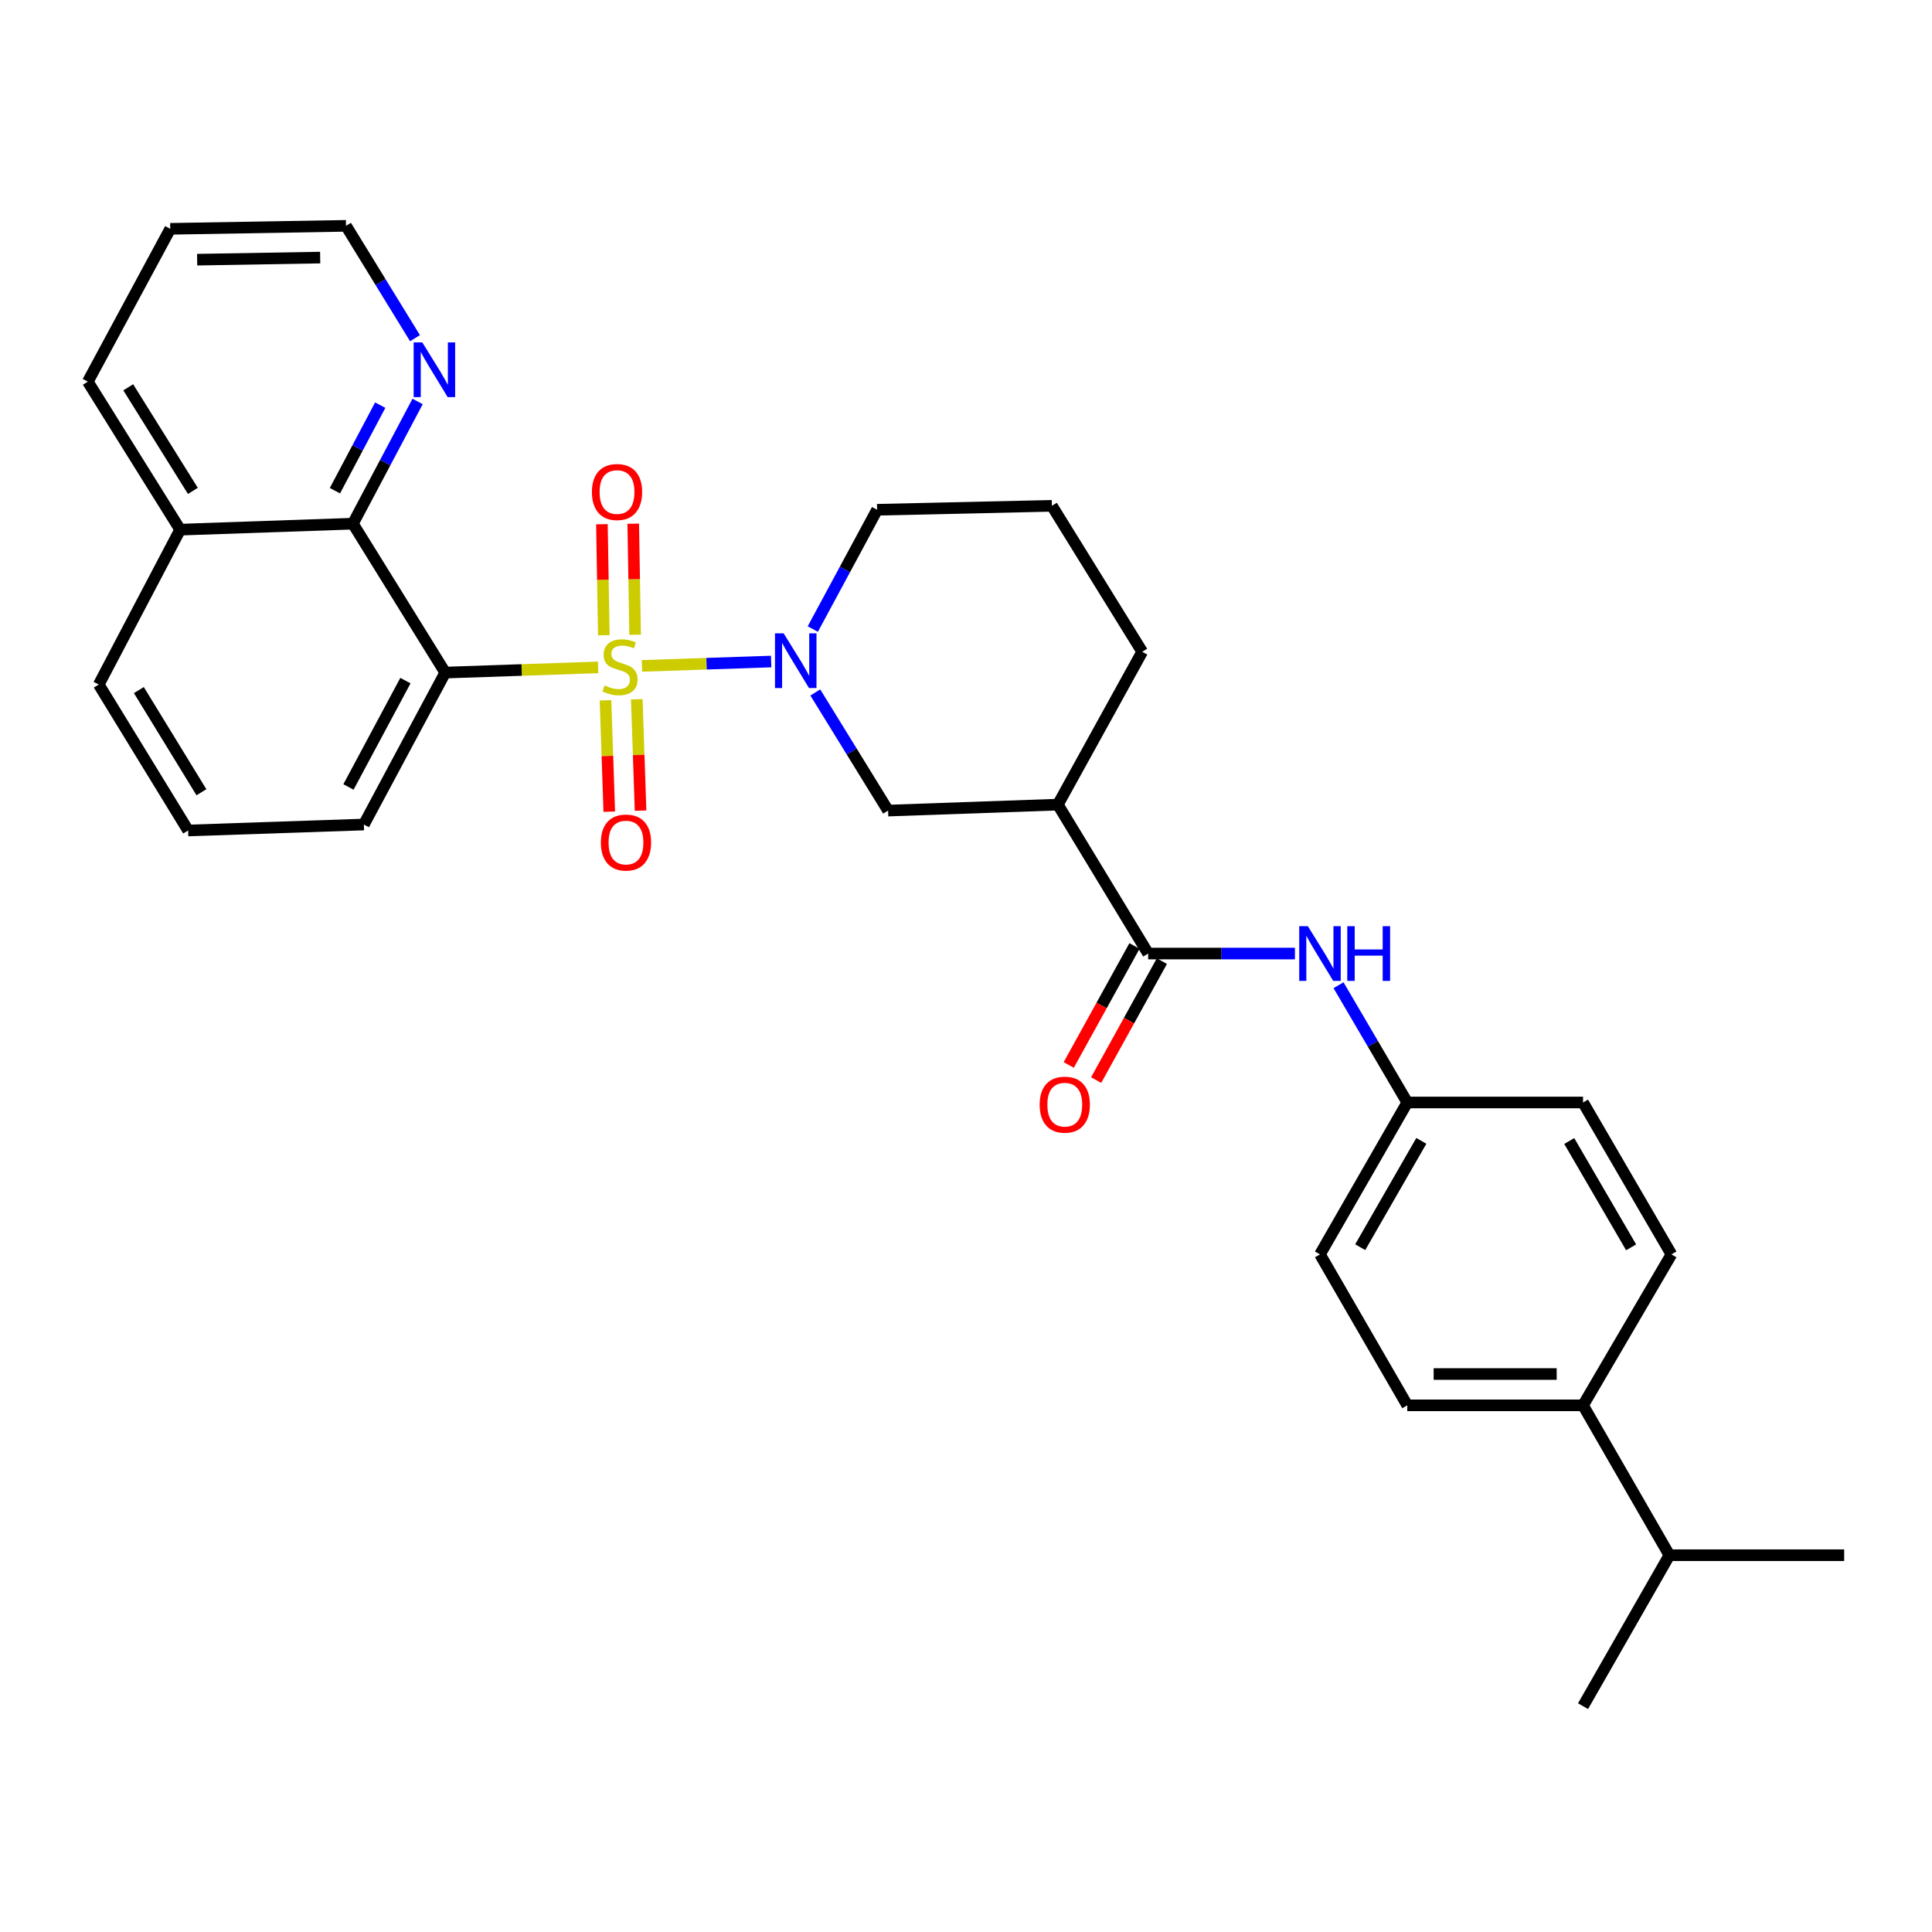 <?xml version='1.0' encoding='iso-8859-1'?>
<svg version='1.1' baseProfile='full'
              xmlns='http://www.w3.org/2000/svg'
                      xmlns:rdkit='http://www.rdkit.org/xml'
                      xmlns:xlink='http://www.w3.org/1999/xlink'
                  xml:space='preserve'
width='1000px' height='1000px' viewBox='0 0 1000 1000'>
<!-- END OF HEADER -->
<rect style='opacity:1.0;fill:#FFFFFF;stroke:none' width='1000' height='1000' x='0' y='0'> </rect>
<path class='bond-0' d='M 309.576,345.441 L 270.013,346.787' style='fill:none;fill-rule:evenodd;stroke:#CCCC00;stroke-width:6px;stroke-linecap:butt;stroke-linejoin:miter;stroke-opacity:1' />
<path class='bond-0' d='M 270.013,346.787 L 230.451,348.134' style='fill:none;fill-rule:evenodd;stroke:#000000;stroke-width:6px;stroke-linecap:butt;stroke-linejoin:miter;stroke-opacity:1' />
<path class='bond-1' d='M 332.274,344.67 L 365.708,343.539' style='fill:none;fill-rule:evenodd;stroke:#CCCC00;stroke-width:6px;stroke-linecap:butt;stroke-linejoin:miter;stroke-opacity:1' />
<path class='bond-1' d='M 365.708,343.539 L 399.142,342.407' style='fill:none;fill-rule:evenodd;stroke:#0000FF;stroke-width:6px;stroke-linecap:butt;stroke-linejoin:miter;stroke-opacity:1' />
<path class='bond-7' d='M 313.403,362.485 L 314.382,391.306' style='fill:none;fill-rule:evenodd;stroke:#CCCC00;stroke-width:6px;stroke-linecap:butt;stroke-linejoin:miter;stroke-opacity:1' />
<path class='bond-7' d='M 314.382,391.306 L 315.36,420.127' style='fill:none;fill-rule:evenodd;stroke:#FF0000;stroke-width:6px;stroke-linecap:butt;stroke-linejoin:miter;stroke-opacity:1' />
<path class='bond-7' d='M 329.599,361.935 L 330.577,390.756' style='fill:none;fill-rule:evenodd;stroke:#CCCC00;stroke-width:6px;stroke-linecap:butt;stroke-linejoin:miter;stroke-opacity:1' />
<path class='bond-7' d='M 330.577,390.756 L 331.556,419.577' style='fill:none;fill-rule:evenodd;stroke:#FF0000;stroke-width:6px;stroke-linecap:butt;stroke-linejoin:miter;stroke-opacity:1' />
<path class='bond-8' d='M 328.739,328.534 L 328.248,299.797' style='fill:none;fill-rule:evenodd;stroke:#CCCC00;stroke-width:6px;stroke-linecap:butt;stroke-linejoin:miter;stroke-opacity:1' />
<path class='bond-8' d='M 328.248,299.797 L 327.756,271.061' style='fill:none;fill-rule:evenodd;stroke:#FF0000;stroke-width:6px;stroke-linecap:butt;stroke-linejoin:miter;stroke-opacity:1' />
<path class='bond-8' d='M 312.537,328.811 L 312.045,300.075' style='fill:none;fill-rule:evenodd;stroke:#CCCC00;stroke-width:6px;stroke-linecap:butt;stroke-linejoin:miter;stroke-opacity:1' />
<path class='bond-8' d='M 312.045,300.075 L 311.553,271.338' style='fill:none;fill-rule:evenodd;stroke:#FF0000;stroke-width:6px;stroke-linecap:butt;stroke-linejoin:miter;stroke-opacity:1' />
<path class='bond-4' d='M 230.451,348.134 L 182.655,271.053' style='fill:none;fill-rule:evenodd;stroke:#000000;stroke-width:6px;stroke-linecap:butt;stroke-linejoin:miter;stroke-opacity:1' />
<path class='bond-16' d='M 230.451,348.134 L 188.336,426.772' style='fill:none;fill-rule:evenodd;stroke:#000000;stroke-width:6px;stroke-linecap:butt;stroke-linejoin:miter;stroke-opacity:1' />
<path class='bond-16' d='M 209.848,352.279 L 180.368,407.326' style='fill:none;fill-rule:evenodd;stroke:#000000;stroke-width:6px;stroke-linecap:butt;stroke-linejoin:miter;stroke-opacity:1' />
<path class='bond-5' d='M 422.001,358.414 L 440.839,388.988' style='fill:none;fill-rule:evenodd;stroke:#0000FF;stroke-width:6px;stroke-linecap:butt;stroke-linejoin:miter;stroke-opacity:1' />
<path class='bond-5' d='M 440.839,388.988 L 459.677,419.561' style='fill:none;fill-rule:evenodd;stroke:#000000;stroke-width:6px;stroke-linecap:butt;stroke-linejoin:miter;stroke-opacity:1' />
<path class='bond-17' d='M 420.702,325.597 L 437.345,294.724' style='fill:none;fill-rule:evenodd;stroke:#0000FF;stroke-width:6px;stroke-linecap:butt;stroke-linejoin:miter;stroke-opacity:1' />
<path class='bond-17' d='M 437.345,294.724 L 453.987,263.851' style='fill:none;fill-rule:evenodd;stroke:#000000;stroke-width:6px;stroke-linecap:butt;stroke-linejoin:miter;stroke-opacity:1' />
<path class='bond-2' d='M 594.294,493.554 L 547.543,416.473' style='fill:none;fill-rule:evenodd;stroke:#000000;stroke-width:6px;stroke-linecap:butt;stroke-linejoin:miter;stroke-opacity:1' />
<path class='bond-6' d='M 594.294,493.554 L 632.272,493.554' style='fill:none;fill-rule:evenodd;stroke:#000000;stroke-width:6px;stroke-linecap:butt;stroke-linejoin:miter;stroke-opacity:1' />
<path class='bond-6' d='M 632.272,493.554 L 670.251,493.554' style='fill:none;fill-rule:evenodd;stroke:#0000FF;stroke-width:6px;stroke-linecap:butt;stroke-linejoin:miter;stroke-opacity:1' />
<path class='bond-10' d='M 587.202,489.636 L 570.19,520.427' style='fill:none;fill-rule:evenodd;stroke:#000000;stroke-width:6px;stroke-linecap:butt;stroke-linejoin:miter;stroke-opacity:1' />
<path class='bond-10' d='M 570.19,520.427 L 553.179,551.218' style='fill:none;fill-rule:evenodd;stroke:#FF0000;stroke-width:6px;stroke-linecap:butt;stroke-linejoin:miter;stroke-opacity:1' />
<path class='bond-10' d='M 601.386,497.472 L 584.374,528.264' style='fill:none;fill-rule:evenodd;stroke:#000000;stroke-width:6px;stroke-linecap:butt;stroke-linejoin:miter;stroke-opacity:1' />
<path class='bond-10' d='M 584.374,528.264 L 567.363,559.055' style='fill:none;fill-rule:evenodd;stroke:#FF0000;stroke-width:6px;stroke-linecap:butt;stroke-linejoin:miter;stroke-opacity:1' />
<path class='bond-3' d='M 547.543,416.473 L 459.677,419.561' style='fill:none;fill-rule:evenodd;stroke:#000000;stroke-width:6px;stroke-linecap:butt;stroke-linejoin:miter;stroke-opacity:1' />
<path class='bond-30' d='M 547.543,416.473 L 591.206,337.358' style='fill:none;fill-rule:evenodd;stroke:#000000;stroke-width:6px;stroke-linecap:butt;stroke-linejoin:miter;stroke-opacity:1' />
<path class='bond-9' d='M 182.655,271.053 L 199.403,239.427' style='fill:none;fill-rule:evenodd;stroke:#000000;stroke-width:6px;stroke-linecap:butt;stroke-linejoin:miter;stroke-opacity:1' />
<path class='bond-9' d='M 199.403,239.427 L 216.15,207.802' style='fill:none;fill-rule:evenodd;stroke:#0000FF;stroke-width:6px;stroke-linecap:butt;stroke-linejoin:miter;stroke-opacity:1' />
<path class='bond-9' d='M 173.359,253.982 L 185.082,231.844' style='fill:none;fill-rule:evenodd;stroke:#000000;stroke-width:6px;stroke-linecap:butt;stroke-linejoin:miter;stroke-opacity:1' />
<path class='bond-9' d='M 185.082,231.844 L 196.805,209.706' style='fill:none;fill-rule:evenodd;stroke:#0000FF;stroke-width:6px;stroke-linecap:butt;stroke-linejoin:miter;stroke-opacity:1' />
<path class='bond-12' d='M 182.655,271.053 L 93.25,274.15' style='fill:none;fill-rule:evenodd;stroke:#000000;stroke-width:6px;stroke-linecap:butt;stroke-linejoin:miter;stroke-opacity:1' />
<path class='bond-13' d='M 692.824,509.948 L 710.616,540.296' style='fill:none;fill-rule:evenodd;stroke:#0000FF;stroke-width:6px;stroke-linecap:butt;stroke-linejoin:miter;stroke-opacity:1' />
<path class='bond-13' d='M 710.616,540.296 L 728.407,570.644' style='fill:none;fill-rule:evenodd;stroke:#000000;stroke-width:6px;stroke-linecap:butt;stroke-linejoin:miter;stroke-opacity:1' />
<path class='bond-24' d='M 214.804,175.042 L 196.947,145.967' style='fill:none;fill-rule:evenodd;stroke:#0000FF;stroke-width:6px;stroke-linecap:butt;stroke-linejoin:miter;stroke-opacity:1' />
<path class='bond-24' d='M 196.947,145.967 L 179.09,116.891' style='fill:none;fill-rule:evenodd;stroke:#000000;stroke-width:6px;stroke-linecap:butt;stroke-linejoin:miter;stroke-opacity:1' />
<path class='bond-11' d='M 819.379,727.399 L 728.407,727.399' style='fill:none;fill-rule:evenodd;stroke:#000000;stroke-width:6px;stroke-linecap:butt;stroke-linejoin:miter;stroke-opacity:1' />
<path class='bond-11' d='M 805.733,711.194 L 742.053,711.194' style='fill:none;fill-rule:evenodd;stroke:#000000;stroke-width:6px;stroke-linecap:butt;stroke-linejoin:miter;stroke-opacity:1' />
<path class='bond-18' d='M 819.379,727.399 L 864.077,804.975' style='fill:none;fill-rule:evenodd;stroke:#000000;stroke-width:6px;stroke-linecap:butt;stroke-linejoin:miter;stroke-opacity:1' />
<path class='bond-33' d='M 819.379,727.399 L 865.131,649.264' style='fill:none;fill-rule:evenodd;stroke:#000000;stroke-width:6px;stroke-linecap:butt;stroke-linejoin:miter;stroke-opacity:1' />
<path class='bond-26' d='M 93.25,274.15 L 45.455,197.555' style='fill:none;fill-rule:evenodd;stroke:#000000;stroke-width:6px;stroke-linecap:butt;stroke-linejoin:miter;stroke-opacity:1' />
<path class='bond-26' d='M 99.828,254.082 L 66.372,200.465' style='fill:none;fill-rule:evenodd;stroke:#000000;stroke-width:6px;stroke-linecap:butt;stroke-linejoin:miter;stroke-opacity:1' />
<path class='bond-31' d='M 93.25,274.15 L 51.117,354.319' style='fill:none;fill-rule:evenodd;stroke:#000000;stroke-width:6px;stroke-linecap:butt;stroke-linejoin:miter;stroke-opacity:1' />
<path class='bond-19' d='M 728.407,570.644 L 819.379,570.644' style='fill:none;fill-rule:evenodd;stroke:#000000;stroke-width:6px;stroke-linecap:butt;stroke-linejoin:miter;stroke-opacity:1' />
<path class='bond-20' d='M 728.407,570.644 L 683.214,649.264' style='fill:none;fill-rule:evenodd;stroke:#000000;stroke-width:6px;stroke-linecap:butt;stroke-linejoin:miter;stroke-opacity:1' />
<path class='bond-20' d='M 735.677,590.513 L 704.042,645.547' style='fill:none;fill-rule:evenodd;stroke:#000000;stroke-width:6px;stroke-linecap:butt;stroke-linejoin:miter;stroke-opacity:1' />
<path class='bond-14' d='M 728.407,727.399 L 683.214,649.264' style='fill:none;fill-rule:evenodd;stroke:#000000;stroke-width:6px;stroke-linecap:butt;stroke-linejoin:miter;stroke-opacity:1' />
<path class='bond-15' d='M 865.131,649.264 L 819.379,570.644' style='fill:none;fill-rule:evenodd;stroke:#000000;stroke-width:6px;stroke-linecap:butt;stroke-linejoin:miter;stroke-opacity:1' />
<path class='bond-15' d='M 844.262,645.622 L 812.236,590.588' style='fill:none;fill-rule:evenodd;stroke:#000000;stroke-width:6px;stroke-linecap:butt;stroke-linejoin:miter;stroke-opacity:1' />
<path class='bond-23' d='M 188.336,426.772 L 97.373,429.86' style='fill:none;fill-rule:evenodd;stroke:#000000;stroke-width:6px;stroke-linecap:butt;stroke-linejoin:miter;stroke-opacity:1' />
<path class='bond-22' d='M 453.987,263.851 L 544.464,261.816' style='fill:none;fill-rule:evenodd;stroke:#000000;stroke-width:6px;stroke-linecap:butt;stroke-linejoin:miter;stroke-opacity:1' />
<path class='bond-27' d='M 864.077,804.975 L 954.545,804.975' style='fill:none;fill-rule:evenodd;stroke:#000000;stroke-width:6px;stroke-linecap:butt;stroke-linejoin:miter;stroke-opacity:1' />
<path class='bond-28' d='M 864.077,804.975 L 819.379,883.109' style='fill:none;fill-rule:evenodd;stroke:#000000;stroke-width:6px;stroke-linecap:butt;stroke-linejoin:miter;stroke-opacity:1' />
<path class='bond-21' d='M 591.206,337.358 L 544.464,261.816' style='fill:none;fill-rule:evenodd;stroke:#000000;stroke-width:6px;stroke-linecap:butt;stroke-linejoin:miter;stroke-opacity:1' />
<path class='bond-25' d='M 97.373,429.86 L 51.117,354.319' style='fill:none;fill-rule:evenodd;stroke:#000000;stroke-width:6px;stroke-linecap:butt;stroke-linejoin:miter;stroke-opacity:1' />
<path class='bond-25' d='M 104.254,410.067 L 71.875,357.188' style='fill:none;fill-rule:evenodd;stroke:#000000;stroke-width:6px;stroke-linecap:butt;stroke-linejoin:miter;stroke-opacity:1' />
<path class='bond-32' d='M 179.09,116.891 L 88.118,118.439' style='fill:none;fill-rule:evenodd;stroke:#000000;stroke-width:6px;stroke-linecap:butt;stroke-linejoin:miter;stroke-opacity:1' />
<path class='bond-32' d='M 165.72,133.326 L 102.04,134.41' style='fill:none;fill-rule:evenodd;stroke:#000000;stroke-width:6px;stroke-linecap:butt;stroke-linejoin:miter;stroke-opacity:1' />
<path class='bond-29' d='M 45.455,197.555 L 88.118,118.439' style='fill:none;fill-rule:evenodd;stroke:#000000;stroke-width:6px;stroke-linecap:butt;stroke-linejoin:miter;stroke-opacity:1' />
<path  class='atom-0' d='M 312.919 354.775
Q 313.239 354.895, 314.559 355.455
Q 315.879 356.015, 317.319 356.375
Q 318.799 356.695, 320.239 356.695
Q 322.919 356.695, 324.479 355.415
Q 326.039 354.095, 326.039 351.815
Q 326.039 350.255, 325.239 349.295
Q 324.479 348.335, 323.279 347.815
Q 322.079 347.295, 320.079 346.695
Q 317.559 345.935, 316.039 345.215
Q 314.559 344.495, 313.479 342.975
Q 312.439 341.455, 312.439 338.895
Q 312.439 335.335, 314.839 333.135
Q 317.279 330.935, 322.079 330.935
Q 325.359 330.935, 329.079 332.495
L 328.159 335.575
Q 324.759 334.175, 322.199 334.175
Q 319.439 334.175, 317.919 335.335
Q 316.399 336.455, 316.439 338.415
Q 316.439 339.935, 317.199 340.855
Q 317.999 341.775, 319.119 342.295
Q 320.279 342.815, 322.199 343.415
Q 324.759 344.215, 326.279 345.015
Q 327.799 345.815, 328.879 347.455
Q 329.999 349.055, 329.999 351.815
Q 329.999 355.735, 327.359 357.855
Q 324.759 359.935, 320.399 359.935
Q 317.879 359.935, 315.959 359.375
Q 314.079 358.855, 311.839 357.935
L 312.919 354.775
' fill='#CCCC00'/>
<path  class='atom-2' d='M 405.613 327.816
L 414.893 342.816
Q 415.813 344.296, 417.293 346.976
Q 418.773 349.656, 418.853 349.816
L 418.853 327.816
L 422.613 327.816
L 422.613 356.136
L 418.733 356.136
L 408.773 339.736
Q 407.613 337.816, 406.373 335.616
Q 405.173 333.416, 404.813 332.736
L 404.813 356.136
L 401.133 356.136
L 401.133 327.816
L 405.613 327.816
' fill='#0000FF'/>
<path  class='atom-7' d='M 676.954 479.394
L 686.234 494.394
Q 687.154 495.874, 688.634 498.554
Q 690.114 501.234, 690.194 501.394
L 690.194 479.394
L 693.954 479.394
L 693.954 507.714
L 690.074 507.714
L 680.114 491.314
Q 678.954 489.394, 677.714 487.194
Q 676.514 484.994, 676.154 484.314
L 676.154 507.714
L 672.474 507.714
L 672.474 479.394
L 676.954 479.394
' fill='#0000FF'/>
<path  class='atom-7' d='M 697.354 479.394
L 701.194 479.394
L 701.194 491.434
L 715.674 491.434
L 715.674 479.394
L 719.514 479.394
L 719.514 507.714
L 715.674 507.714
L 715.674 494.634
L 701.194 494.634
L 701.194 507.714
L 697.354 507.714
L 697.354 479.394
' fill='#0000FF'/>
<path  class='atom-8' d='M 311.007 436.098
Q 311.007 429.298, 314.367 425.498
Q 317.727 421.698, 324.007 421.698
Q 330.287 421.698, 333.647 425.498
Q 337.007 429.298, 337.007 436.098
Q 337.007 442.978, 333.607 446.898
Q 330.207 450.778, 324.007 450.778
Q 317.767 450.778, 314.367 446.898
Q 311.007 443.018, 311.007 436.098
M 324.007 447.578
Q 328.327 447.578, 330.647 444.698
Q 333.007 441.778, 333.007 436.098
Q 333.007 430.538, 330.647 427.738
Q 328.327 424.898, 324.007 424.898
Q 319.687 424.898, 317.327 427.698
Q 315.007 430.498, 315.007 436.098
Q 315.007 441.818, 317.327 444.698
Q 319.687 447.578, 324.007 447.578
' fill='#FF0000'/>
<path  class='atom-9' d='M 306.37 254.667
Q 306.37 247.867, 309.73 244.067
Q 313.09 240.267, 319.37 240.267
Q 325.65 240.267, 329.01 244.067
Q 332.37 247.867, 332.37 254.667
Q 332.37 261.547, 328.97 265.467
Q 325.57 269.347, 319.37 269.347
Q 313.13 269.347, 309.73 265.467
Q 306.37 261.587, 306.37 254.667
M 319.37 266.147
Q 323.69 266.147, 326.01 263.267
Q 328.37 260.347, 328.37 254.667
Q 328.37 249.107, 326.01 246.307
Q 323.69 243.467, 319.37 243.467
Q 315.05 243.467, 312.69 246.267
Q 310.37 249.067, 310.37 254.667
Q 310.37 260.387, 312.69 263.267
Q 315.05 266.147, 319.37 266.147
' fill='#FF0000'/>
<path  class='atom-10' d='M 218.582 177.228
L 227.862 192.228
Q 228.782 193.708, 230.262 196.388
Q 231.742 199.068, 231.822 199.228
L 231.822 177.228
L 235.582 177.228
L 235.582 205.548
L 231.702 205.548
L 221.742 189.148
Q 220.582 187.228, 219.342 185.028
Q 218.142 182.828, 217.782 182.148
L 217.782 205.548
L 214.102 205.548
L 214.102 177.228
L 218.582 177.228
' fill='#0000FF'/>
<path  class='atom-11' d='M 538.126 571.768
Q 538.126 564.968, 541.486 561.168
Q 544.846 557.368, 551.126 557.368
Q 557.406 557.368, 560.766 561.168
Q 564.126 564.968, 564.126 571.768
Q 564.126 578.648, 560.726 582.568
Q 557.326 586.448, 551.126 586.448
Q 544.886 586.448, 541.486 582.568
Q 538.126 578.688, 538.126 571.768
M 551.126 583.248
Q 555.446 583.248, 557.766 580.368
Q 560.126 577.448, 560.126 571.768
Q 560.126 566.208, 557.766 563.408
Q 555.446 560.568, 551.126 560.568
Q 546.806 560.568, 544.446 563.368
Q 542.126 566.168, 542.126 571.768
Q 542.126 577.488, 544.446 580.368
Q 546.806 583.248, 551.126 583.248
' fill='#FF0000'/>
</svg>
